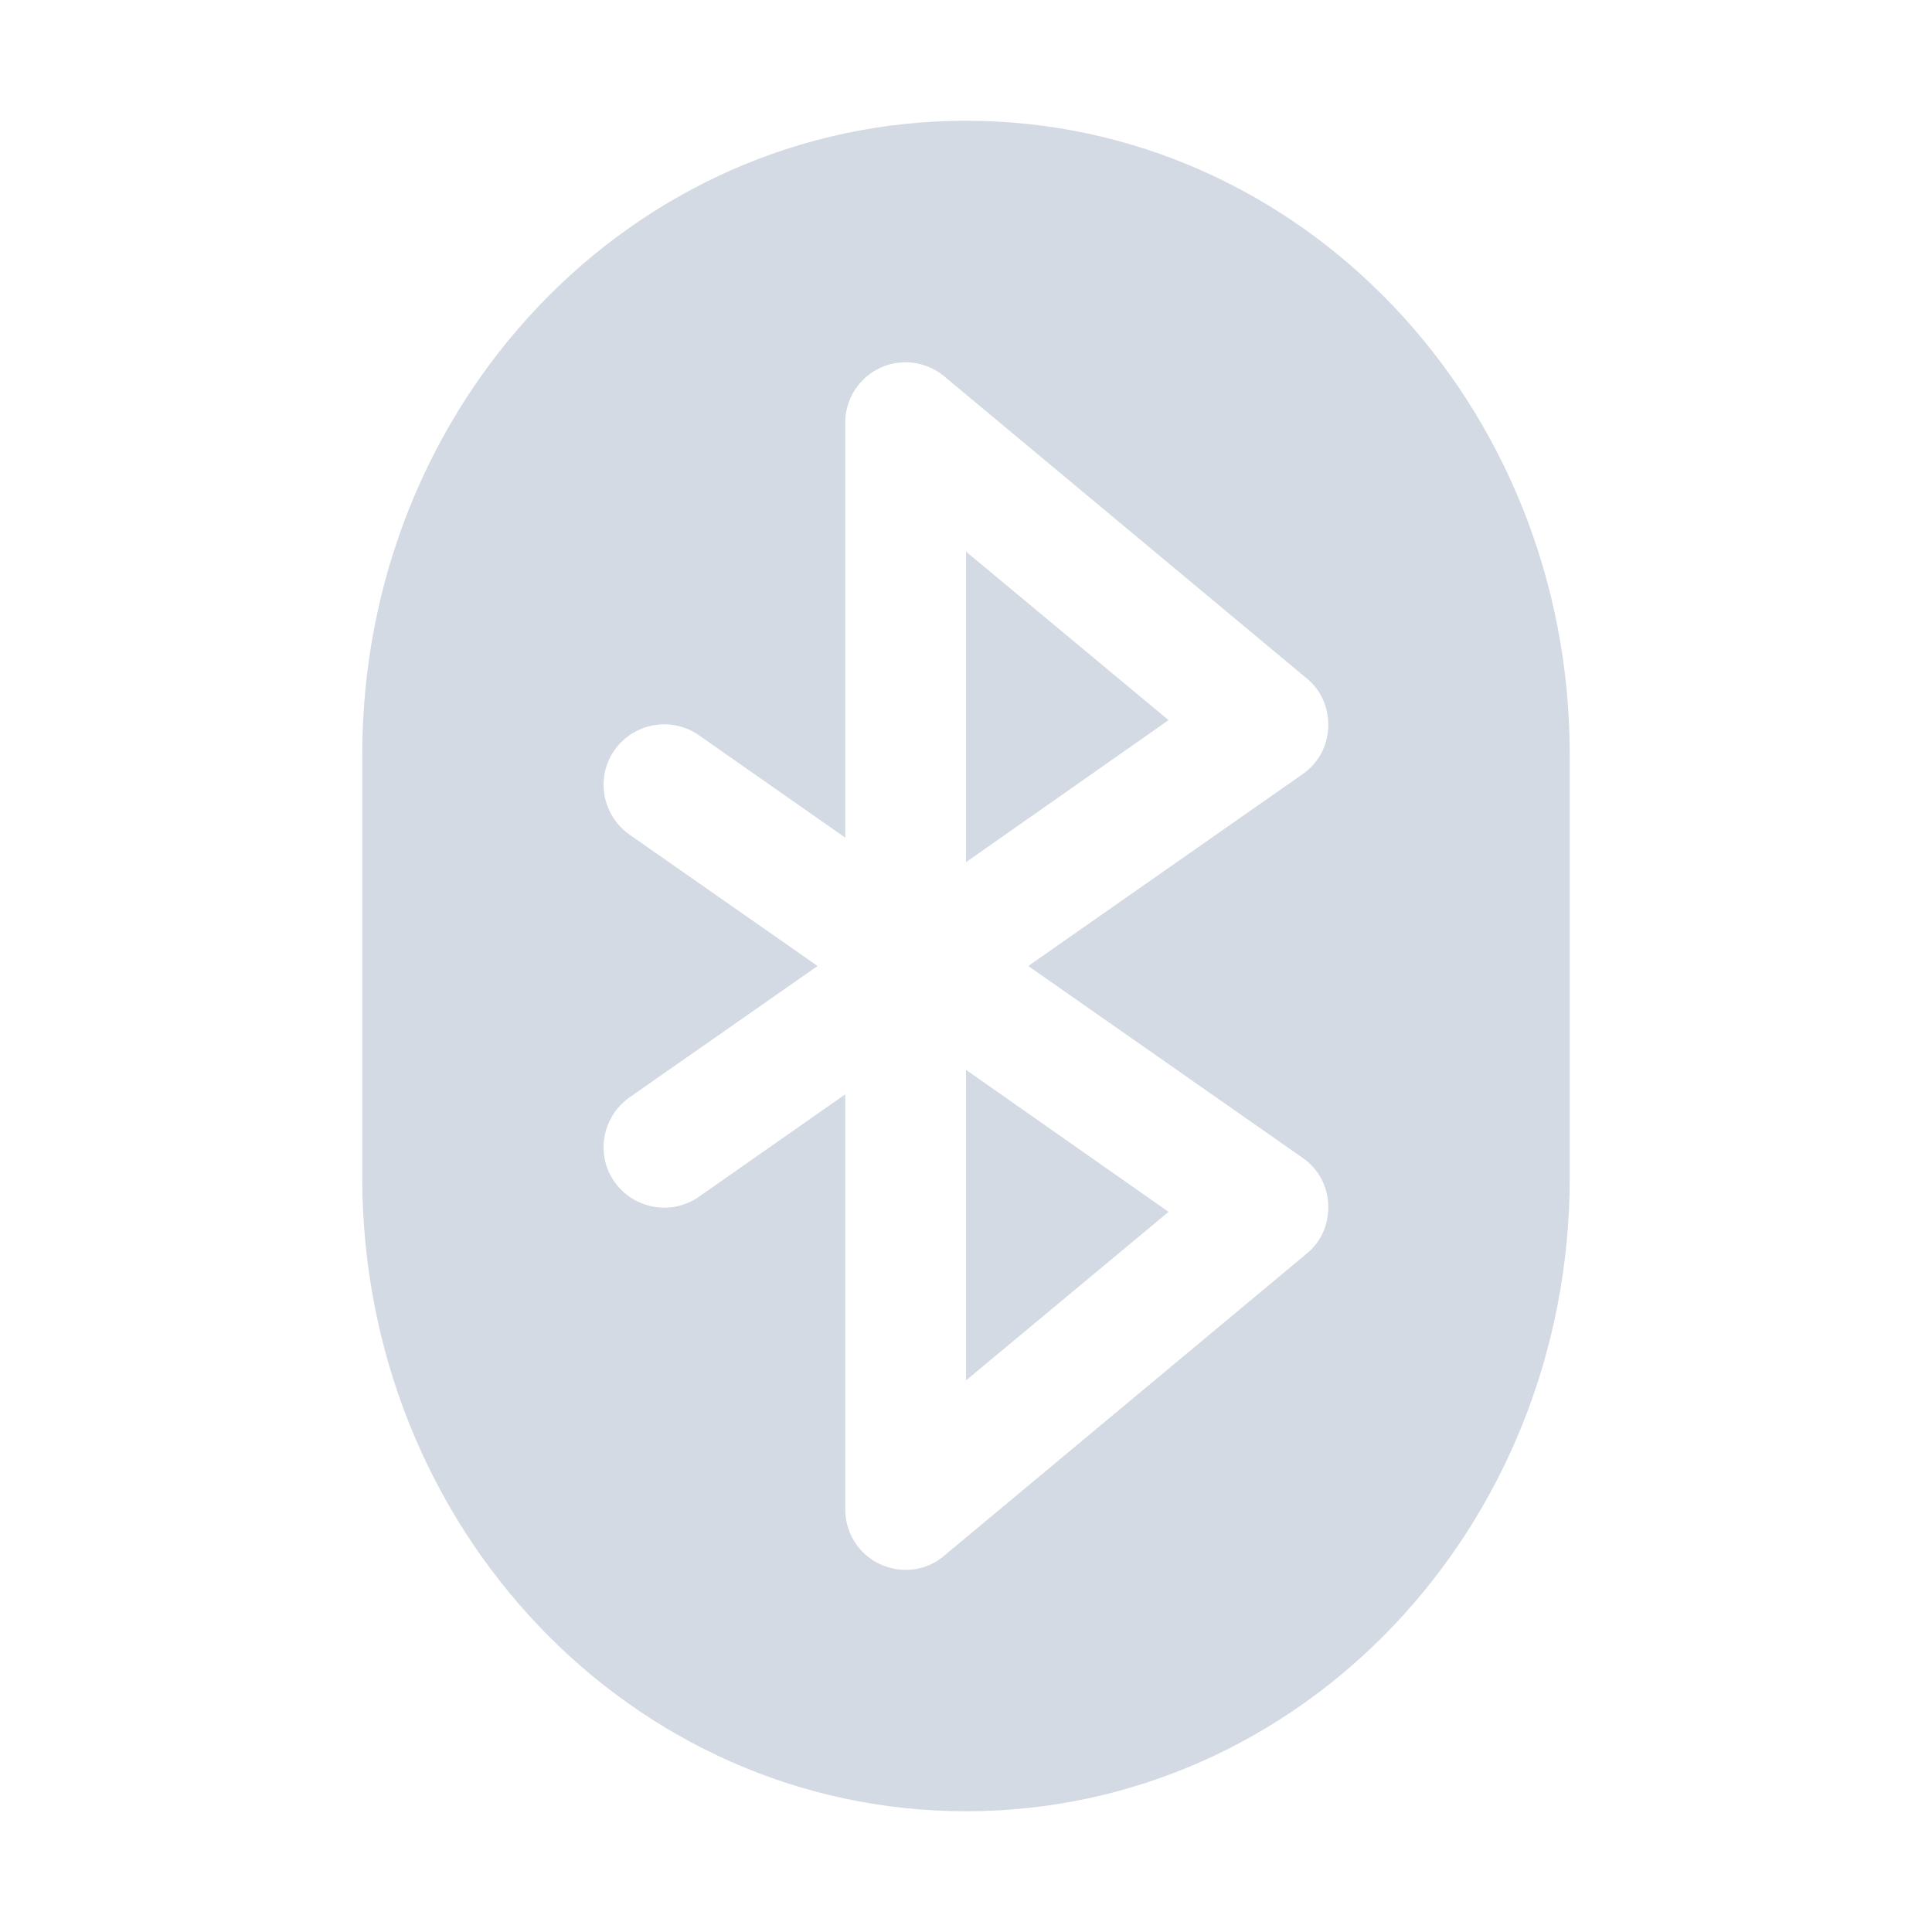 <svg xmlns="http://www.w3.org/2000/svg" width="12pt" height="12pt" version="1.1" viewBox="0 0 12 12">
 <g>
  <path style="fill:rgb(82.745%,85.49%,89.02%)" d="M 6 0.75 C 3.922 0.75 2.25 2.508 2.25 4.688 L 2.25 7.312 C 2.25 9.492 3.922 11.25 6 11.25 C 8.078 11.25 9.75 9.492 9.75 7.312 L 9.75 4.688 C 9.75 2.508 8.078 0.75 6 0.75 Z M 5.625 2.25 C 5.711 2.25 5.797 2.281 5.863 2.336 L 8.113 4.211 C 8.207 4.285 8.254 4.398 8.25 4.516 C 8.246 4.633 8.188 4.742 8.09 4.809 L 6.387 6 L 8.09 7.191 C 8.188 7.258 8.246 7.367 8.25 7.484 C 8.254 7.602 8.207 7.715 8.113 7.789 L 5.863 9.664 C 5.754 9.758 5.598 9.777 5.465 9.715 C 5.332 9.652 5.25 9.52 5.25 9.375 L 5.25 6.797 L 4.34 7.434 C 4.172 7.551 3.938 7.512 3.816 7.34 C 3.699 7.172 3.738 6.938 3.91 6.816 L 5.078 6 L 3.91 5.184 C 3.738 5.062 3.699 4.828 3.816 4.66 C 3.938 4.488 4.172 4.449 4.34 4.566 L 5.25 5.203 L 5.25 2.625 C 5.25 2.418 5.418 2.25 5.625 2.25 Z M 6 3.426 L 6 5.355 L 7.258 4.473 Z M 6 6.645 L 6 8.574 L 7.258 7.527 Z M 6 6.645"/>
 </g>
</svg>
